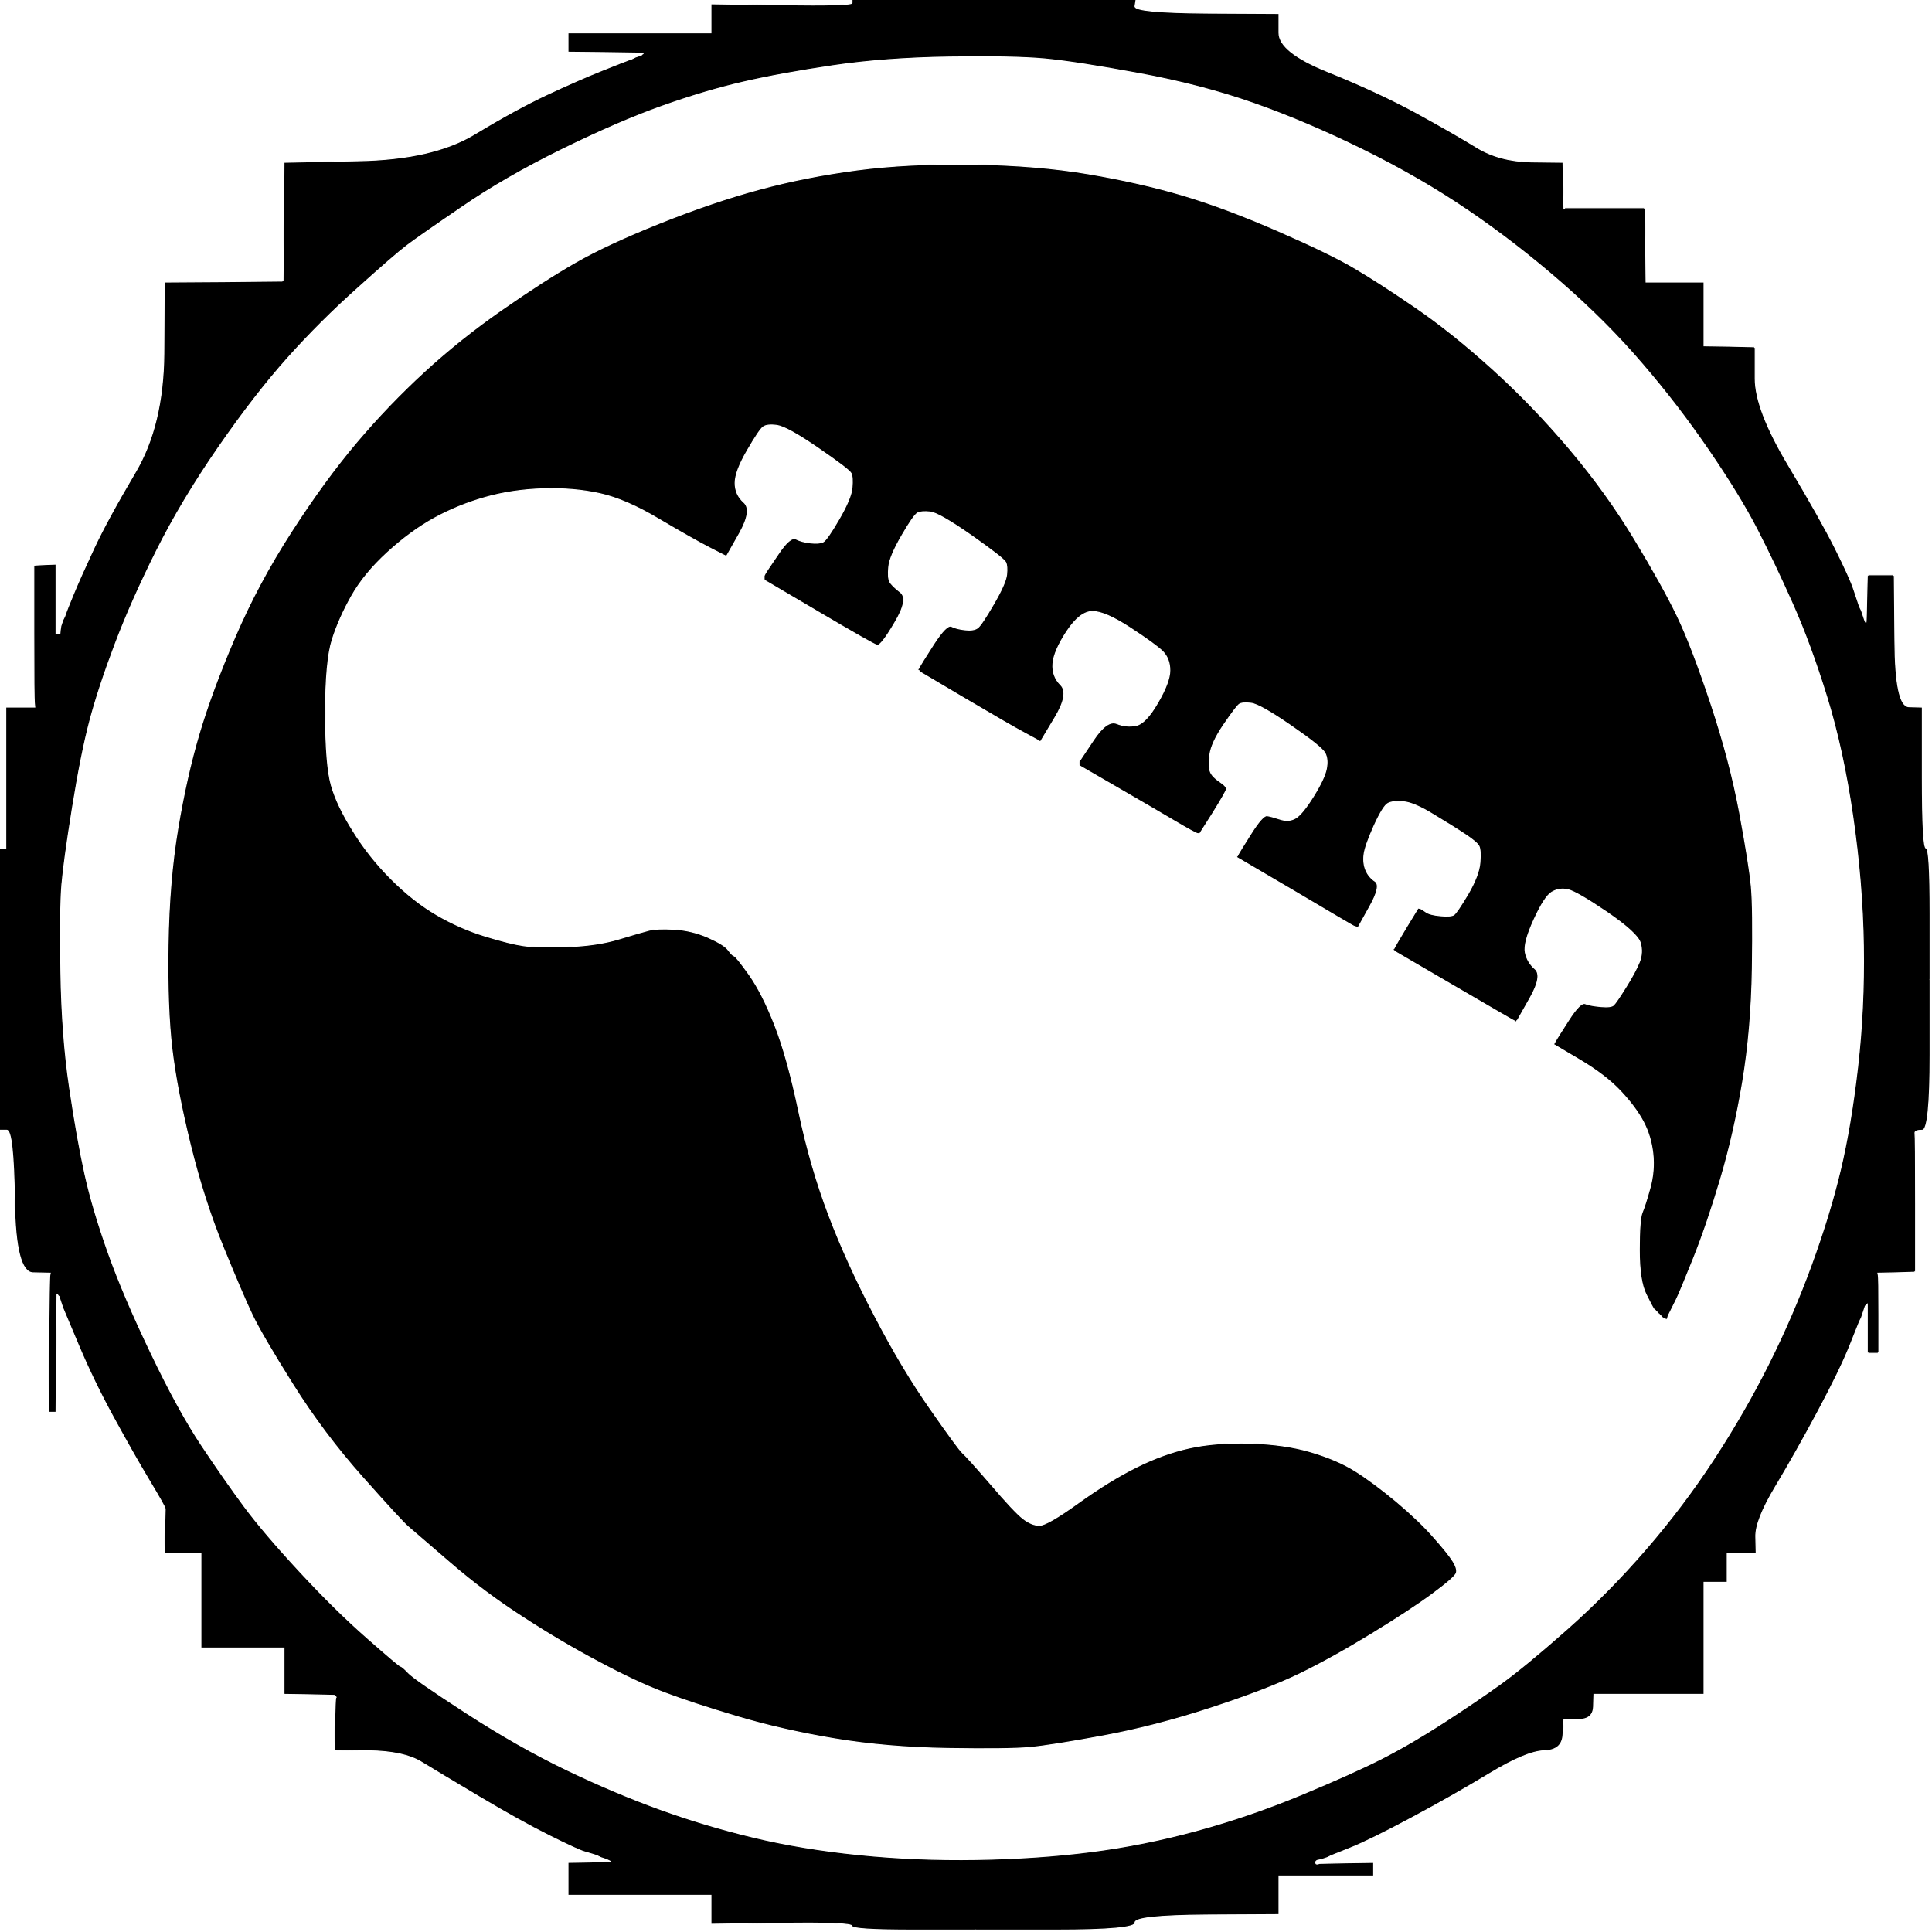 <!-- Created with clker.com Auto tracing tool http://www.clker.com) --> 
<svg 
   xmlns='http://www.w3.org/2000/svg'
   width='1000'
   height='1000'>
<rect width="100%" height="100%" fill="#808080" stroke="none"/>
<path style='opacity:1;fill:#000000;fill-rule:evenodd;stroke:#000000;stroke-width:0.5px;stroke-linecap:butt;stroke-linejoin:miter;stroke-opacity:1;' d='M 865.0 678.0 L 864.5 679.0 L 864.0 680.0 L 863.5 681.0 L 863.2 682.0 L 863.0 683.0 L 862.0 682.8 L 861.0 682.5 L 860.8 682.2 L 860.5 682.0 L 860.2 681.8 L 860.0 681.5 L 859.8 681.2 L 859.5 681.0 L 859.2 680.8 L 859.0 680.5 L 858.8 680.2 L 858.5 680.0 L 858.2 679.8 L 858.0 679.5 L 857.8 679.2 L 857.5 679.0 L 857.2 678.8 L 857.0 678.5 L 856.8 678.2 L 856.5 678.0 L 856.2 677.8 Q 856.0 677.5 855.8 677.2 Q 855.5 677.0 852.0 670.0 Q 848.5 663.0 848.5 647.0 Q 848.5 631.0 850.0 627.5 Q 851.5 624.0 854.0 615.0 Q 856.5 606.0 855.5 597.0 Q 854.5 588.0 850.5 580.5 Q 846.5 573.0 838.8 564.8 Q 831.0 556.5 817.5 548.5 L 804.0 540.5 L 804.2 540.2 L 804.5 540.0 L 805.0 539.0 Q 805.5 538.0 811.8 528.2 Q 818.0 518.5 820.5 519.5 Q 823.0 520.5 828.5 521.0 Q 834.0 521.5 835.2 520.2 Q 836.5 519.0 841.5 511.0 Q 846.5 503.0 848.5 498.0 Q 850.5 493.0 849.0 488.0 Q 847.5 483.0 831.8 472.2 Q 816.0 461.5 811.5 460.5 Q 807.0 459.5 803.2 461.8 Q 799.5 464.0 794.0 476.0 Q 788.5 488.0 789.5 493.0 Q 790.5 498.0 794.5 501.5 Q 798.5 505.0 792.0 516.5 L 785.5 528.0 L 785.2 528.2 L 785.0 528.5 L 784.8 528.8 L 784.5 529.0 L 784.2 528.8 L 784.0 528.5 L 783.0 528.0 Q 782.0 527.5 752.0 510.0 L 722.0 492.5 L 721.8 492.2 L 721.5 492.0 L 721.2 491.8 L 721.0 491.5 L 721.2 491.2 L 721.5 491.0 L 722.0 490.0 Q 722.5 489.0 728.2 479.5 L 734.0 470.0 L 735.0 470.2 Q 736.0 470.5 738.0 472.0 Q 740.0 473.5 745.5 474.0 Q 751.0 474.5 752.5 473.5 Q 754.0 472.5 759.8 462.8 Q 765.5 453.0 766.0 446.5 Q 766.5 440.0 765.5 438.0 Q 764.5 436.0 758.5 432.0 Q 752.5 428.0 742.2 421.8 Q 732.0 415.5 726.5 415.0 Q 721.0 414.5 718.5 415.8 Q 716.0 417.0 711.2 427.5 Q 706.5 438.0 706.0 442.5 Q 705.5 447.0 707.0 450.5 Q 708.5 454.0 711.8 456.2 Q 715.0 458.5 709.0 469.2 L 703.0 480.0 L 702.0 479.8 L 701.0 479.5 L 700.0 479.0 Q 699.0 478.5 669.8 461.2 L 640.5 444.0 L 640.2 443.8 L 640.0 443.5 L 640.2 443.2 L 640.5 443.0 L 641.0 442.0 Q 641.5 441.0 647.5 431.5 Q 653.5 422.0 655.8 422.2 Q 658.0 422.5 662.5 424.0 Q 667.0 425.5 670.5 423.5 Q 674.0 421.5 679.8 412.2 Q 685.5 403.0 686.5 398.0 Q 687.5 393.0 685.8 389.8 Q 684.0 386.5 668.0 375.5 Q 652.0 364.5 647.5 364.0 Q 643.0 363.5 641.5 364.5 Q 640.0 365.5 633.5 375.0 Q 627.0 384.5 626.2 390.8 Q 625.5 397.0 626.5 399.5 Q 627.5 402.0 631.2 404.5 Q 635.0 407.0 634.8 408.5 Q 634.5 410.0 627.8 420.8 L 621.0 431.5 L 620.0 431.5 Q 619.0 431.5 608.0 425.0 Q 597.0 418.5 578.0 407.5 L 559.0 396.5 L 558.8 396.2 L 558.5 396.0 L 558.5 395.0 L 558.5 394.0 L 558.8 393.8 Q 559.0 393.5 566.0 383.0 Q 573.0 372.5 578.0 374.5 Q 583.0 376.5 588.0 375.5 Q 593.0 374.5 599.2 363.8 Q 605.5 353.0 605.5 347.0 Q 605.5 341.0 601.8 337.2 Q 598.0 333.5 585.0 325.0 Q 572.0 316.5 565.5 316.5 Q 559.0 316.5 552.2 326.8 Q 545.5 337.0 545.0 343.5 Q 544.5 350.0 549.0 354.5 Q 553.5 359.0 546.0 371.5 L 538.5 384.0 L 538.2 383.8 Q 538.0 383.5 530.5 379.5 Q 523.0 375.5 499.8 361.8 L 476.5 348.0 L 476.2 347.8 L 476.0 347.5 L 475.8 347.2 L 475.5 347.0 L 475.2 346.8 L 475.0 346.5 L 475.2 346.2 L 475.5 346.0 L 476.0 345.0 Q 476.5 344.0 483.2 333.5 Q 490.0 323.0 492.5 324.2 Q 495.0 325.5 499.5 326.0 Q 504.0 326.5 506.0 325.0 Q 508.0 323.5 514.2 312.8 Q 520.5 302.0 521.0 297.5 Q 521.5 293.0 520.5 291.0 Q 519.5 289.0 502.8 277.2 Q 486.0 265.5 481.5 265.0 Q 477.0 264.5 475.0 265.5 Q 473.0 266.5 466.8 277.2 Q 460.5 288.0 460.0 293.5 Q 459.5 299.0 460.5 301.0 Q 461.5 303.0 466.0 306.5 Q 470.5 310.0 463.2 322.2 Q 456.0 334.5 454.0 334.0 Q 452.0 333.5 424.0 317.0 L 396.0 300.5 L 395.8 300.2 L 395.5 300.0 L 395.5 299.0 L 395.5 298.0 L 396.0 297.0 Q 396.5 296.0 402.8 286.8 Q 409.0 277.5 412.0 279.0 Q 415.0 280.5 419.5 281.0 Q 424.0 281.5 426.0 280.5 Q 428.0 279.5 434.2 268.8 Q 440.5 258.0 441.0 252.5 Q 441.5 247.0 440.5 245.0 Q 439.5 243.0 423.5 232.0 Q 407.5 221.0 402.2 220.2 Q 397.0 219.5 395.0 221.0 Q 393.0 222.5 386.8 233.2 Q 380.5 244.0 380.5 250.0 Q 380.5 256.0 385.0 260.0 Q 389.5 264.0 382.8 276.0 L 376.0 288.0 L 367.2 283.5 Q 358.5 279.0 341.2 268.8 Q 324.0 258.5 310.5 255.5 Q 297.0 252.5 281.0 253.0 Q 265.0 253.5 251.0 257.5 Q 237.0 261.5 224.8 268.2 Q 212.5 275.0 200.5 286.0 Q 188.5 297.0 182.0 308.5 Q 175.5 320.0 172.0 331.0 Q 168.5 342.0 168.5 369.0 Q 168.5 396.0 171.5 406.5 Q 174.5 417.0 182.8 430.2 Q 191.0 443.5 202.5 455.0 Q 214.0 466.5 226.0 473.5 Q 238.0 480.5 251.0 484.5 Q 264.0 488.5 271.0 489.5 Q 278.0 490.5 293.5 490.0 Q 309.0 489.5 320.5 486.0 Q 332.0 482.5 336.0 481.5 Q 340.0 480.5 349.0 481.0 Q 358.0 481.5 366.5 485.2 Q 375.0 489.0 377.0 491.8 Q 379.0 494.5 380.0 494.8 Q 381.0 495.0 387.8 504.5 Q 394.5 514.0 401.0 530.5 Q 407.5 547.0 413.5 575.5 Q 419.5 604.0 429.0 629.0 Q 438.5 654.0 452.8 681.2 Q 467.0 708.5 481.5 729.2 Q 496.0 750.0 498.2 752.0 Q 500.5 754.0 512.8 768.2 Q 525.0 782.5 529.5 786.0 Q 534.0 789.5 538.0 789.5 Q 542.0 789.5 558.0 778.0 Q 574.0 766.5 588.0 759.5 Q 602.0 752.5 615.5 749.5 Q 629.0 746.5 647.0 747.0 Q 665.0 747.5 678.5 751.5 Q 692.0 755.5 701.2 761.2 Q 710.5 767.0 722.8 777.2 Q 735.0 787.5 742.2 795.8 Q 749.5 804.0 752.0 808.0 Q 754.5 812.0 753.8 814.2 Q 753.0 816.5 741.5 825.0 Q 730.0 833.5 709.5 846.0 Q 689.0 858.5 672.5 866.5 Q 656.0 874.5 627.0 884.0 Q 598.0 893.5 571.0 898.5 Q 544.0 903.5 533.0 904.5 Q 522.0 905.5 490.5 905.0 Q 459.0 904.5 432.0 900.0 Q 405.0 895.5 381.5 888.5 Q 358.0 881.5 343.5 876.0 Q 329.0 870.5 309.8 860.2 Q 290.5 850.0 270.8 837.2 Q 251.0 824.5 232.8 808.8 Q 214.5 793.0 211.2 790.2 Q 208.0 787.5 187.8 764.8 Q 167.5 742.0 151.5 716.5 Q 135.5 691.0 130.5 680.5 Q 125.5 670.0 115.5 645.5 Q 105.5 621.0 98.5 592.5 Q 91.5 564.0 89.0 543.0 Q 86.5 522.0 87.0 489.0 Q 87.5 456.0 92.0 429.0 Q 96.5 402.0 103.0 380.0 Q 109.5 358.0 121.5 330.0 Q 133.5 302.0 150.8 275.2 Q 168.0 248.5 184.5 229.0 Q 201.0 209.5 219.5 192.5 Q 238.0 175.5 259.5 160.5 Q 281.0 145.5 297.5 136.0 Q 314.0 126.5 341.5 115.5 Q 369.0 104.5 393.0 98.0 Q 417.0 91.5 443.5 88.0 Q 470.0 84.5 503.5 85.0 Q 537.0 85.5 563.5 90.0 Q 590.0 94.5 612.0 101.0 Q 634.0 107.5 661.5 119.5 Q 689.0 131.5 701.2 138.8 Q 713.5 146.0 732.5 159.0 Q 751.5 172.0 772.5 191.0 Q 793.5 210.0 812.5 232.5 Q 831.5 255.0 846.0 279.0 Q 860.5 303.0 868.0 318.5 Q 875.5 334.0 885.5 364.0 Q 895.5 394.0 900.5 421.0 Q 905.5 448.0 906.5 459.0 Q 907.5 470.0 907.0 501.5 Q 906.5 533.0 902.0 560.0 Q 897.5 587.0 890.5 610.5 Q 883.5 634.0 876.5 651.5 Q 869.5 669.0 867.5 673.0 Q 865.5 677.0 865.0 678.0 z 
'/>
<path style='opacity:1;fill:#FFFFFF;fill-rule:evenodd;stroke:#FFFFFF;stroke-width:0.5px;stroke-linecap:butt;stroke-linejoin:miter;stroke-opacity:1;' d='M 491.5 29.0 Q 525.0 28.5 541.0 30.0 Q 557.0 31.5 589.5 37.5 Q 622.0 43.5 649.0 53.0 Q 676.0 62.5 705.5 77.0 Q 735.0 91.5 760.0 108.5 Q 785.0 125.5 808.5 146.0 Q 832.0 166.5 850.2 187.8 Q 868.5 209.0 884.8 232.8 Q 901.0 256.5 910.0 274.0 Q 919.0 291.5 928.2 312.2 Q 937.5 333.0 946.0 360.5 Q 954.5 388.0 959.5 422.5 Q 964.5 457.0 965.0 489.5 Q 965.5 522.0 962.0 552.5 Q 958.5 583.0 953.0 606.0 Q 947.5 629.0 938.0 655.0 Q 928.5 681.0 916.0 706.0 Q 903.5 731.0 887.5 755.5 Q 871.5 780.0 852.0 802.5 Q 832.5 825.0 811.0 844.0 Q 789.5 863.0 777.0 872.0 Q 764.5 881.0 747.5 892.0 Q 730.5 903.0 715.2 910.8 Q 700.0 918.5 673.5 929.5 Q 647.0 940.5 619.5 948.0 Q 592.0 955.5 564.5 959.0 Q 537.0 962.5 505.5 963.0 Q 474.0 963.5 444.5 960.5 Q 415.0 957.5 390.0 951.5 Q 365.0 945.5 341.5 937.0 Q 318.0 928.5 293.0 916.5 Q 268.0 904.5 241.0 887.0 Q 214.0 869.5 211.0 866.2 Q 208.0 863.0 207.0 862.8 Q 206.0 862.5 189.5 848.0 Q 173.0 833.5 154.5 813.5 Q 136.0 793.5 126.0 780.0 Q 116.0 766.5 104.0 748.5 Q 92.0 730.5 77.8 700.8 Q 63.5 671.0 55.5 648.5 Q 47.5 626.0 43.5 608.0 Q 39.5 590.0 35.5 563.0 Q 31.5 536.0 31.0 503.0 Q 30.5 470.0 31.5 458.0 Q 32.5 446.0 37.0 418.0 Q 41.5 390.0 46.0 373.0 Q 50.5 356.0 59.0 333.5 Q 67.5 311.0 80.5 285.0 Q 93.5 259.0 112.5 231.5 Q 131.5 204.0 148.5 185.0 Q 165.5 166.0 184.8 148.8 Q 204.0 131.5 210.2 126.8 Q 216.5 122.0 238.8 106.8 Q 261.0 91.5 290.5 77.0 Q 320.0 62.5 342.5 54.5 Q 365.0 46.5 384.5 42.0 Q 404.0 37.5 431.0 33.5 Q 458.0 29.5 491.5 29.0 z 
M 865.0 678.0 L 864.5 679.0 L 864.0 680.0 L 863.5 681.0 L 863.2 682.0 L 863.0 683.0 L 862.0 682.8 L 861.0 682.5 L 860.8 682.2 L 860.5 682.0 L 860.2 681.8 L 860.0 681.5 L 859.8 681.2 L 859.5 681.0 L 859.2 680.8 L 859.0 680.5 L 858.8 680.2 L 858.5 680.0 L 858.2 679.8 L 858.0 679.5 L 857.8 679.2 L 857.5 679.0 L 857.2 678.8 L 857.0 678.5 L 856.8 678.2 L 856.5 678.0 L 856.2 677.8 Q 856.0 677.5 855.8 677.2 Q 855.5 677.0 852.0 670.0 Q 848.5 663.0 848.5 647.0 Q 848.5 631.0 850.0 627.5 Q 851.5 624.0 854.0 615.0 Q 856.5 606.0 855.5 597.0 Q 854.5 588.0 850.5 580.5 Q 846.5 573.0 838.8 564.8 Q 831.0 556.5 817.5 548.5 L 804.0 540.5 L 804.2 540.2 L 804.5 540.0 L 805.0 539.0 Q 805.5 538.0 811.8 528.2 Q 818.0 518.5 820.5 519.5 Q 823.0 520.5 828.5 521.0 Q 834.0 521.5 835.2 520.2 Q 836.5 519.0 841.5 511.0 Q 846.5 503.0 848.5 498.0 Q 850.5 493.0 849.0 488.0 Q 847.5 483.0 831.8 472.2 Q 816.0 461.5 811.5 460.5 Q 807.0 459.5 803.2 461.8 Q 799.5 464.0 794.0 476.0 Q 788.5 488.0 789.5 493.0 Q 790.5 498.0 794.5 501.5 Q 798.5 505.0 792.0 516.5 L 785.5 528.0 L 785.2 528.2 L 785.0 528.5 L 784.8 528.8 L 784.5 529.0 L 784.2 528.8 L 784.0 528.5 L 783.0 528.0 Q 782.0 527.5 752.0 510.0 L 722.0 492.5 L 721.8 492.2 L 721.5 492.0 L 721.2 491.8 L 721.0 491.5 L 721.2 491.2 L 721.5 491.0 L 722.0 490.0 Q 722.5 489.0 728.2 479.5 L 734.0 470.0 L 735.0 470.2 Q 736.0 470.5 738.0 472.0 Q 740.0 473.5 745.5 474.0 Q 751.0 474.5 752.5 473.5 Q 754.0 472.5 759.8 462.8 Q 765.5 453.0 766.0 446.5 Q 766.5 440.0 765.5 438.0 Q 764.5 436.0 758.5 432.0 Q 752.5 428.0 742.2 421.8 Q 732.0 415.5 726.5 415.0 Q 721.0 414.5 718.5 415.8 Q 716.0 417.0 711.2 427.5 Q 706.5 438.0 706.0 442.5 Q 705.5 447.0 707.0 450.5 Q 708.5 454.0 711.8 456.2 Q 715.0 458.5 709.0 469.2 L 703.0 480.0 L 702.0 479.8 L 701.0 479.5 L 700.0 479.0 Q 699.0 478.5 669.8 461.2 L 640.5 444.0 L 640.2 443.8 L 640.0 443.5 L 640.2 443.2 L 640.5 443.0 L 641.0 442.0 Q 641.5 441.0 647.5 431.5 Q 653.5 422.0 655.8 422.2 Q 658.0 422.5 662.5 424.0 Q 667.0 425.5 670.5 423.5 Q 674.0 421.5 679.8 412.2 Q 685.5 403.0 686.5 398.0 Q 687.5 393.0 685.8 389.8 Q 684.0 386.5 668.0 375.5 Q 652.0 364.5 647.5 364.0 Q 643.0 363.5 641.5 364.5 Q 640.0 365.5 633.5 375.0 Q 627.0 384.5 626.2 390.8 Q 625.5 397.0 626.5 399.5 Q 627.5 402.0 631.2 404.5 Q 635.0 407.0 634.8 408.5 Q 634.5 410.0 627.8 420.8 L 621.0 431.5 L 620.0 431.5 Q 619.0 431.5 608.0 425.0 Q 597.0 418.5 578.0 407.5 L 559.0 396.5 L 558.8 396.2 L 558.5 396.0 L 558.5 395.0 L 558.5 394.0 L 558.8 393.8 Q 559.0 393.5 566.0 383.0 Q 573.0 372.5 578.0 374.5 Q 583.0 376.5 588.0 375.5 Q 593.0 374.5 599.2 363.8 Q 605.5 353.0 605.5 347.0 Q 605.5 341.0 601.8 337.2 Q 598.0 333.5 585.0 325.0 Q 572.0 316.5 565.5 316.5 Q 559.0 316.5 552.2 326.8 Q 545.5 337.0 545.0 343.5 Q 544.5 350.0 549.0 354.5 Q 553.5 359.0 546.0 371.5 L 538.5 384.0 L 538.2 383.8 Q 538.0 383.5 530.5 379.5 Q 523.0 375.5 499.8 361.8 L 476.5 348.0 L 476.2 347.8 L 476.0 347.5 L 475.8 347.2 L 475.5 347.0 L 475.2 346.8 L 475.0 346.5 L 475.2 346.2 L 475.5 346.0 L 476.0 345.0 Q 476.5 344.0 483.2 333.5 Q 490.0 323.0 492.5 324.2 Q 495.0 325.5 499.5 326.0 Q 504.0 326.5 506.0 325.0 Q 508.0 323.5 514.2 312.8 Q 520.5 302.0 521.0 297.5 Q 521.5 293.0 520.5 291.0 Q 519.5 289.0 502.8 277.2 Q 486.0 265.5 481.5 265.0 Q 477.0 264.5 475.0 265.5 Q 473.0 266.5 466.8 277.2 Q 460.5 288.0 460.0 293.5 Q 459.5 299.0 460.5 301.0 Q 461.5 303.0 466.0 306.5 Q 470.5 310.0 463.2 322.2 Q 456.0 334.5 454.0 334.0 Q 452.0 333.5 424.0 317.0 L 396.0 300.5 L 395.8 300.2 L 395.5 300.0 L 395.5 299.0 L 395.5 298.0 L 396.0 297.0 Q 396.5 296.0 402.8 286.8 Q 409.0 277.5 412.0 279.0 Q 415.0 280.5 419.5 281.0 Q 424.0 281.5 426.0 280.5 Q 428.0 279.5 434.2 268.8 Q 440.5 258.0 441.0 252.5 Q 441.5 247.0 440.5 245.0 Q 439.5 243.0 423.5 232.0 Q 407.5 221.0 402.2 220.2 Q 397.0 219.5 395.0 221.0 Q 393.0 222.5 386.8 233.2 Q 380.5 244.0 380.5 250.0 Q 380.5 256.0 385.0 260.0 Q 389.5 264.0 382.8 276.0 L 376.0 288.0 L 367.2 283.5 Q 358.5 279.0 341.2 268.8 Q 324.0 258.5 310.5 255.5 Q 297.0 252.5 281.0 253.0 Q 265.0 253.5 251.0 257.5 Q 237.0 261.5 224.8 268.2 Q 212.5 275.0 200.5 286.0 Q 188.5 297.0 182.0 308.5 Q 175.5 320.0 172.0 331.0 Q 168.5 342.0 168.5 369.0 Q 168.5 396.0 171.5 406.5 Q 174.5 417.0 182.8 430.2 Q 191.0 443.5 202.5 455.0 Q 214.0 466.5 226.0 473.5 Q 238.0 480.5 251.0 484.5 Q 264.0 488.5 271.0 489.5 Q 278.0 490.5 293.5 490.0 Q 309.0 489.5 320.5 486.0 Q 332.0 482.5 336.0 481.5 Q 340.0 480.5 349.0 481.0 Q 358.0 481.5 366.5 485.2 Q 375.0 489.0 377.0 491.8 Q 379.0 494.5 380.0 494.8 Q 381.0 495.0 387.8 504.5 Q 394.5 514.0 401.0 530.5 Q 407.5 547.0 413.5 575.5 Q 419.5 604.0 429.0 629.0 Q 438.5 654.0 452.8 681.2 Q 467.0 708.5 481.5 729.2 Q 496.0 750.0 498.2 752.0 Q 500.5 754.0 512.8 768.2 Q 525.0 782.5 529.5 786.0 Q 534.0 789.5 538.0 789.5 Q 542.0 789.5 558.0 778.0 Q 574.0 766.5 588.0 759.5 Q 602.0 752.5 615.5 749.5 Q 629.0 746.5 647.0 747.0 Q 665.0 747.5 678.5 751.5 Q 692.0 755.5 701.2 761.2 Q 710.5 767.0 722.8 777.2 Q 735.0 787.5 742.2 795.8 Q 749.5 804.0 752.0 808.0 Q 754.5 812.0 753.8 814.2 Q 753.0 816.5 741.5 825.0 Q 730.0 833.5 709.5 846.0 Q 689.0 858.5 672.5 866.5 Q 656.0 874.5 627.0 884.0 Q 598.0 893.5 571.0 898.5 Q 544.0 903.5 533.0 904.5 Q 522.0 905.5 490.5 905.0 Q 459.0 904.5 432.0 900.0 Q 405.0 895.5 381.5 888.5 Q 358.0 881.5 343.5 876.0 Q 329.0 870.5 309.8 860.2 Q 290.5 850.0 270.8 837.2 Q 251.0 824.5 232.8 808.8 Q 214.5 793.0 211.2 790.2 Q 208.0 787.5 187.8 764.8 Q 167.5 742.0 151.5 716.5 Q 135.5 691.0 130.5 680.5 Q 125.5 670.0 115.5 645.5 Q 105.5 621.0 98.5 592.5 Q 91.5 564.0 89.0 543.0 Q 86.5 522.0 87.0 489.0 Q 87.5 456.0 92.0 429.0 Q 96.5 402.0 103.0 380.0 Q 109.5 358.0 121.5 330.0 Q 133.5 302.0 150.8 275.2 Q 168.0 248.5 184.5 229.0 Q 201.0 209.5 219.5 192.5 Q 238.0 175.5 259.5 160.5 Q 281.0 145.5 297.5 136.0 Q 314.0 126.5 341.5 115.5 Q 369.0 104.5 393.0 98.0 Q 417.0 91.5 443.5 88.0 Q 470.0 84.5 503.5 85.0 Q 537.0 85.5 563.5 90.0 Q 590.0 94.5 612.0 101.0 Q 634.0 107.5 661.5 119.5 Q 689.0 131.5 701.2 138.8 Q 713.5 146.0 732.5 159.0 Q 751.5 172.0 772.5 191.0 Q 793.5 210.0 812.5 232.5 Q 831.5 255.0 846.0 279.0 Q 860.5 303.0 868.0 318.5 Q 875.5 334.0 885.5 364.0 Q 895.5 394.0 900.5 421.0 Q 905.5 448.0 906.5 459.0 Q 907.5 470.0 907.0 501.5 Q 906.5 533.0 902.0 560.0 Q 897.5 587.0 890.5 610.5 Q 883.5 634.0 876.5 651.5 Q 869.5 669.0 867.5 673.0 Q 865.5 677.0 865.0 678.0 z 
'/>
<path style='opacity:1;fill:#000000;fill-rule:evenodd;stroke:#000000;stroke-width:0.5px;stroke-linecap:butt;stroke-linejoin:miter;stroke-opacity:1;' d='M 441.0 1.5 L 441.0 0.0 L 514.5 0.0 L 588.0 0.0 L 587.5 3.2 Q 587.0 6.5 624.5 6.8 L 662.0 7.0 L 662.0 17.0 Q 662.0 27.0 687.5 37.2 Q 713.0 47.5 732.8 58.2 Q 752.5 69.0 764.2 76.2 Q 776.0 83.5 792.5 83.8 L 809.0 84.0 L 809.2 96.0 L 809.5 108.0 L 809.8 107.8 L 810.0 107.5 L 830.5 107.5 L 851.0 107.5 L 851.2 107.8 L 851.5 108.0 L 851.8 127.0 L 852.0 146.0 L 867.0 146.0 L 882.0 146.0 L 882.0 162.5 L 882.0 179.0 L 895.0 179.2 L 908.0 179.5 L 908.2 179.8 L 908.5 180.0 L 908.5 196.0 Q 908.5 212.0 925.5 240.5 Q 942.5 269.0 950.0 284.0 Q 957.5 299.0 959.5 305.0 Q 961.5 311.0 962.0 312.5 L 962.5 314.0 L 963.0 315.0 L 963.5 316.0 L 964.0 317.5 L 964.5 319.0 L 964.8 319.2 L 965.0 319.5 L 965.2 319.8 L 965.5 320.0 L 966.0 309.0 L 966.5 298.0 L 966.8 297.8 L 967.0 297.5 L 973.5 297.5 L 980.0 297.5 L 980.2 297.8 L 980.5 298.0 L 980.8 331.8 Q 981.0 365.5 988.0 365.8 L 995.0 366.0 L 995.0 402.5 Q 995.0 439.0 997.0 439.0 Q 999.0 439.0 999.0 473.0 L 999.0 507.0 L 999.0 546.0 Q 999.0 585.0 995.0 585.0 Q 991.0 585.0 991.2 586.5 Q 991.5 588.0 991.5 623.0 L 991.5 658.0 L 991.2 658.2 L 991.0 658.5 L 981.5 658.8 L 972.0 659.0 L 972.2 660.0 Q 972.5 661.0 972.5 680.5 L 972.5 700.0 L 972.2 700.2 L 972.0 700.5 L 969.5 700.5 L 967.0 700.5 L 966.8 700.2 L 966.5 700.0 L 966.0 689.0 L 965.5 678.0 L 965.2 678.2 L 965.0 678.5 L 964.8 678.8 L 964.5 679.0 L 964.0 680.5 L 963.5 682.0 L 963.0 683.0 L 962.5 684.0 L 957.5 696.5 Q 952.5 709.0 941.0 730.5 Q 929.5 752.0 919.0 769.5 Q 908.5 787.0 908.8 795.5 L 909.0 804.0 L 901.5 804.0 L 894.0 804.0 L 894.0 811.5 L 894.0 819.0 L 888.0 819.0 L 882.0 819.0 L 882.0 848.0 L 882.0 877.0 L 853.5 877.0 L 825.0 877.0 L 824.8 883.5 Q 824.5 890.0 817.0 890.0 L 809.5 890.0 L 809.0 898.0 Q 808.5 906.0 799.2 906.2 Q 790.0 906.5 771.0 918.0 Q 752.0 929.5 730.5 941.0 Q 709.0 952.5 699.0 956.5 L 689.0 960.5 L 688.0 961.0 L 687.0 961.5 L 685.5 962.0 L 684.0 962.5 L 683.8 962.8 L 683.5 963.0 L 683.2 963.2 L 683.0 963.5 L 697.0 963.8 L 711.0 964.0 L 711.0 967.5 L 711.0 971.0 L 686.5 971.0 L 662.0 971.0 L 662.0 981.0 L 662.0 991.0 L 624.5 991.2 Q 587.0 991.5 587.5 995.2 Q 588.0 999.0 546.5 999.0 L 505.0 999.0 L 473.0 999.0 Q 441.0 999.0 441.0 997.0 Q 441.0 995.0 404.5 995.5 L 368.0 996.0 L 368.0 988.5 L 368.0 981.0 L 331.0 981.0 L 294.0 981.0 L 294.0 972.5 L 294.0 964.0 L 305.0 963.8 L 316.0 963.5 L 315.0 963.0 L 314.0 962.5 L 312.5 962.0 L 311.0 961.5 L 310.0 961.0 L 309.0 960.5 L 307.5 960.0 Q 306.0 959.5 302.5 958.5 Q 299.0 957.5 284.0 950.0 Q 269.0 942.5 248.0 930.0 Q 227.0 917.5 218.0 912.0 Q 209.0 906.5 191.0 906.2 L 173.0 906.0 L 173.2 892.5 Q 173.5 879.0 173.8 878.8 L 174.0 878.5 L 173.8 878.2 L 173.5 878.0 L 173.2 877.8 L 173.0 877.5 L 160.0 877.2 L 147.0 877.0 L 147.0 865.0 L 147.0 853.0 L 125.5 853.0 L 104.0 853.0 L 104.0 828.5 L 104.0 804.0 L 94.5 804.0 L 85.0 804.0 L 85.2 793.0 Q 85.5 782.0 85.5 781.0 Q 85.5 780.0 77.2 766.2 Q 69.0 752.5 58.8 733.8 Q 48.5 715.0 40.5 696.0 L 32.5 677.0 L 32.0 675.5 L 31.5 674.0 L 31.0 672.5 L 30.5 671.0 L 30.2 670.8 L 30.0 670.5 L 29.8 670.2 L 29.5 670.0 L 29.2 700.5 L 29.0 731.0 L 27.0 731.0 L 25.0 731.0 L 25.2 696.0 Q 25.5 661.0 25.8 660.0 L 26.0 659.0 L 17.0 658.8 Q 8.0 658.5 7.5 621.8 Q 7.0 585.0 3.5 585.0 L 0.0 585.0 L 0.0 512.0 L 0.0 439.0 L 1.5 439.0 L 3.0 439.0 L 3.0 402.5 L 3.0 366.0 L 10.5 366.0 L 18.0 366.0 L 17.8 364.0 Q 17.5 362.0 17.5 327.5 L 17.5 293.0 L 17.8 292.8 L 18.0 292.5 L 23.5 292.2 L 29.0 292.0 L 29.0 309.0 L 29.0 326.0 L 30.0 326.0 L 31.0 326.0 L 31.2 325.0 L 31.5 324.0 L 32.0 322.5 L 32.5 321.0 L 33.0 320.0 L 33.5 319.0 L 34.0 317.5 Q 34.5 316.0 38.0 307.5 Q 41.5 299.0 48.5 284.0 Q 55.5 269.0 70.0 244.5 Q 84.5 220.0 84.8 183.0 L 85.0 146.0 L 115.5 145.8 L 146.0 145.5 L 146.2 145.2 L 146.5 145.0 L 146.8 114.5 L 147.0 84.0 L 185.5 83.2 Q 224.0 82.5 245.5 69.5 Q 267.0 56.5 283.0 49.0 Q 299.0 41.5 311.5 36.5 Q 324.0 31.5 325.5 31.0 L 327.0 30.5 L 328.0 30.0 L 329.0 29.5 L 330.5 29.0 L 332.0 28.5 L 332.2 28.2 L 332.5 28.0 L 332.8 27.8 L 333.0 27.5 L 313.5 27.2 L 294.0 27.0 L 294.0 22.0 L 294.0 17.0 L 331.0 17.0 L 368.0 17.0 L 368.0 9.5 L 368.0 2.0 L 404.5 2.5 Q 441.0 3.0 441.0 1.5 z 
M 491.5 29.0 Q 525.0 28.5 541.0 30.0 Q 557.0 31.5 589.5 37.5 Q 622.0 43.5 649.0 53.0 Q 676.0 62.5 705.5 77.0 Q 735.0 91.5 760.0 108.5 Q 785.0 125.5 808.5 146.0 Q 832.0 166.5 850.2 187.8 Q 868.5 209.0 884.8 232.8 Q 901.0 256.5 910.0 274.0 Q 919.0 291.5 928.2 312.2 Q 937.5 333.0 946.0 360.5 Q 954.5 388.0 959.5 422.5 Q 964.5 457.0 965.0 489.5 Q 965.5 522.0 962.0 552.5 Q 958.5 583.0 953.0 606.0 Q 947.5 629.0 938.0 655.0 Q 928.5 681.0 916.0 706.0 Q 903.5 731.0 887.5 755.5 Q 871.5 780.0 852.0 802.5 Q 832.5 825.0 811.0 844.0 Q 789.5 863.0 777.0 872.0 Q 764.5 881.0 747.5 892.0 Q 730.5 903.0 715.2 910.8 Q 700.0 918.5 673.5 929.5 Q 647.0 940.5 619.5 948.0 Q 592.0 955.5 564.5 959.0 Q 537.0 962.5 505.5 963.0 Q 474.0 963.5 444.5 960.5 Q 415.0 957.5 390.0 951.5 Q 365.0 945.5 341.5 937.0 Q 318.0 928.5 293.0 916.5 Q 268.0 904.5 241.0 887.0 Q 214.0 869.5 211.0 866.2 Q 208.0 863.0 207.0 862.8 Q 206.0 862.5 189.5 848.0 Q 173.0 833.5 154.5 813.5 Q 136.0 793.5 126.0 780.0 Q 116.0 766.5 104.0 748.5 Q 92.0 730.5 77.8 700.8 Q 63.5 671.0 55.5 648.5 Q 47.5 626.0 43.5 608.0 Q 39.5 590.0 35.5 563.0 Q 31.5 536.0 31.0 503.0 Q 30.5 470.0 31.5 458.0 Q 32.5 446.0 37.0 418.0 Q 41.5 390.0 46.0 373.0 Q 50.5 356.0 59.0 333.5 Q 67.5 311.0 80.5 285.0 Q 93.5 259.0 112.5 231.5 Q 131.5 204.0 148.5 185.0 Q 165.5 166.0 184.8 148.8 Q 204.0 131.5 210.2 126.8 Q 216.5 122.0 238.8 106.8 Q 261.0 91.5 290.5 77.0 Q 320.0 62.5 342.5 54.5 Q 365.0 46.5 384.5 42.0 Q 404.0 37.5 431.0 33.5 Q 458.0 29.5 491.5 29.0 z 
M 966.2 322.8 Q 966.0 322.5 966.2 322.2 Q 966.5 322.0 966.5 322.5 Q 966.5 323.0 966.2 322.8 z 
M 966.2 675.8 L 966.0 675.5 L 966.2 675.2 L 966.5 675.0 L 966.5 675.5 Q 966.5 676.0 966.2 675.8 z 
'/>
<path style='opacity:1;fill:#FFFFFF;fill-rule:evenodd;stroke:#FFFFFF;stroke-width:0.5px;stroke-linecap:butt;stroke-linejoin:miter;stroke-opacity:1;' d='M 999.0 546.0 L 999.0 507.0 L 999.5 507.0 L 1000.0 507.0 L 1000.0 753.5 L 1000.0 1000.0 L 752.5 1000.0 L 505.0 1000.0 L 505.0 999.5 L 505.0 999.0 L 546.5 999.0 Q 588.0 999.0 587.5 995.2 Q 587.0 991.5 624.5 991.2 L 662.0 991.0 L 662.0 981.0 L 662.0 971.0 L 686.5 971.0 L 711.0 971.0 L 711.0 967.5 L 711.0 964.0 L 697.0 964.2 L 683.0 964.5 L 682.0 964.8 Q 681.0 965.0 681.0 964.0 Q 681.0 963.0 682.5 962.8 L 684.0 962.5 L 685.5 962.0 L 687.0 961.5 L 688.0 961.0 L 689.0 960.5 L 699.0 956.5 Q 709.0 952.5 730.5 941.0 Q 752.0 929.5 771.0 918.0 Q 790.0 906.5 799.2 906.2 Q 808.5 906.0 809.0 898.0 L 809.5 890.0 L 817.0 890.0 Q 824.5 890.0 824.8 883.5 L 825.0 877.0 L 853.5 877.0 L 882.0 877.0 L 882.0 848.0 L 882.0 819.0 L 888.0 819.0 L 894.0 819.0 L 894.0 811.5 L 894.0 804.0 L 901.5 804.0 L 909.0 804.0 L 908.8 795.5 Q 908.5 787.0 919.0 769.5 Q 929.5 752.0 941.0 730.5 Q 952.5 709.0 957.5 696.5 L 962.5 684.0 L 963.0 683.0 L 963.5 682.0 L 964.0 680.5 L 964.5 679.0 L 965.0 677.5 L 965.5 676.0 L 965.8 675.8 L 966.0 675.5 L 966.2 675.2 L 966.5 675.0 L 966.5 676.5 L 966.5 678.0 L 966.5 689.0 L 966.5 700.0 L 966.8 700.2 L 967.0 700.5 L 969.5 700.5 L 972.0 700.5 L 972.2 700.2 L 972.5 700.0 L 972.5 680.5 Q 972.5 661.0 972.2 660.0 L 972.0 659.0 L 981.5 658.8 L 991.0 658.5 L 991.2 658.2 L 991.5 658.0 L 991.5 623.0 Q 991.5 588.0 991.2 586.5 Q 991.0 585.0 995.0 585.0 Q 999.0 585.0 999.0 546.0 z 
'/>
<path style='opacity:1;fill:#FFFFFF;fill-rule:evenodd;stroke:#FFFFFF;stroke-width:0.5px;stroke-linecap:butt;stroke-linejoin:miter;stroke-opacity:1;' d='M 587.5 3.2 L 588.0 0.0 L 794.0 0.0 L 1000.0 0.0 L 1000.0 253.5 L 1000.0 507.0 L 999.5 507.0 L 999.0 507.0 L 999.0 473.0 Q 999.0 439.0 997.0 439.0 Q 995.0 439.0 995.0 402.5 L 995.0 366.0 L 988.0 365.8 Q 981.0 365.5 980.8 331.8 L 980.5 298.0 L 980.2 297.8 L 980.0 297.5 L 973.5 297.5 L 967.0 297.5 L 966.8 297.8 L 966.5 298.0 L 966.2 310.2 Q 966.0 322.5 965.8 322.2 Q 965.5 322.0 965.0 320.5 L 964.5 319.0 L 964.0 317.5 L 963.5 316.0 L 963.0 315.0 L 962.5 314.0 L 962.0 312.5 Q 961.5 311.0 959.5 305.0 Q 957.5 299.0 950.0 284.0 Q 942.5 269.0 925.5 240.5 Q 908.5 212.0 908.5 196.0 L 908.5 180.0 L 908.2 179.8 L 908.0 179.5 L 895.0 179.2 L 882.0 179.0 L 882.0 162.5 L 882.0 146.0 L 867.0 146.0 L 852.0 146.0 L 851.8 127.0 L 851.5 108.0 L 851.2 107.8 L 851.0 107.5 L 830.5 107.5 L 810.0 107.5 L 809.8 107.8 L 809.5 108.0 L 809.2 96.0 L 809.0 84.0 L 792.5 83.8 Q 776.0 83.5 764.2 76.2 Q 752.5 69.0 732.8 58.2 Q 713.0 47.5 687.5 37.2 Q 662.0 27.0 662.0 17.0 L 662.0 7.0 L 624.5 6.8 Q 587.0 6.5 587.5 3.2 z 
'/>
<path style='opacity:1;fill:#FFFFFF;fill-rule:evenodd;stroke:#FFFFFF;stroke-width:0.5px;stroke-linecap:butt;stroke-linejoin:miter;stroke-opacity:1;' d='M 0.0 792.5 L 0.0 585.0 L 3.5 585.0 Q 7.0 585.0 7.5 621.8 Q 8.0 658.5 17.0 658.8 L 26.0 659.0 L 25.8 660.0 Q 25.5 661.0 25.2 696.0 L 25.0 731.0 L 27.0 731.0 L 29.0 731.0 L 29.2 700.5 L 29.5 670.0 L 29.8 670.2 L 30.0 670.5 L 30.2 670.8 L 30.5 671.0 L 31.0 672.5 L 31.5 674.0 L 32.0 675.5 L 32.5 677.0 L 40.5 696.0 Q 48.5 715.0 58.8 733.8 Q 69.0 752.5 77.2 766.2 Q 85.5 780.0 85.5 781.0 Q 85.5 782.0 85.2 793.0 L 85.0 804.0 L 94.5 804.0 L 104.0 804.0 L 104.0 828.5 L 104.0 853.0 L 125.5 853.0 L 147.0 853.0 L 147.0 865.0 L 147.0 877.0 L 160.0 877.2 L 173.0 877.5 L 173.2 877.8 L 173.5 878.0 L 173.8 878.2 L 174.0 878.5 L 173.8 878.8 Q 173.5 879.0 173.2 892.5 L 173.0 906.0 L 191.0 906.2 Q 209.0 906.5 218.0 912.0 Q 227.0 917.5 248.0 930.0 Q 269.0 942.5 284.0 950.0 Q 299.0 957.5 302.5 958.5 Q 306.0 959.5 307.5 960.0 L 309.0 960.5 L 310.0 961.0 L 311.0 961.5 L 312.5 962.0 L 314.0 962.5 L 315.0 963.0 L 316.0 963.5 L 305.0 963.8 L 294.0 964.0 L 294.0 972.5 L 294.0 981.0 L 331.0 981.0 L 368.0 981.0 L 368.0 988.5 L 368.0 996.0 L 404.5 995.5 Q 441.0 995.0 441.0 997.0 Q 441.0 999.0 473.0 999.0 L 505.0 999.0 L 505.0 999.5 L 505.0 1000.0 L 252.5 1000.0 L 0.0 1000.0 L 0.0 792.5 z 
'/>
<path style='opacity:1;fill:#FFFFFF;fill-rule:evenodd;stroke:#FFFFFF;stroke-width:0.5px;stroke-linecap:butt;stroke-linejoin:miter;stroke-opacity:1;' d='M 0.0 219.5 L 0.0 0.0 L 220.5 0.0 L 441.0 0.0 L 441.0 1.5 Q 441.0 3.0 404.5 2.5 L 368.0 2.0 L 368.0 9.5 L 368.0 17.0 L 331.0 17.0 L 294.0 17.0 L 294.0 22.0 L 294.0 27.0 L 313.5 27.2 L 333.0 27.5 L 332.8 27.8 L 332.5 28.0 L 332.2 28.2 L 332.0 28.5 L 330.5 29.0 L 329.0 29.5 L 328.0 30.0 L 327.0 30.5 L 325.5 31.0 Q 324.0 31.5 311.5 36.5 Q 299.0 41.5 283.0 49.0 Q 267.0 56.5 245.5 69.5 Q 224.0 82.5 185.5 83.2 L 147.0 84.0 L 146.8 114.5 L 146.5 145.0 L 146.2 145.2 L 146.0 145.5 L 115.5 145.8 L 85.0 146.0 L 84.8 183.0 Q 84.5 220.0 70.0 244.5 Q 55.5 269.0 48.5 284.0 Q 41.5 299.0 38.0 307.5 Q 34.5 316.0 34.0 317.5 L 33.5 319.0 L 33.0 320.0 L 32.5 321.0 L 32.0 322.5 L 31.5 324.0 L 31.2 326.0 L 31.0 328.0 L 30.0 328.0 L 29.0 328.0 L 29.0 310.0 L 29.0 292.0 L 23.5 292.2 L 18.0 292.5 L 17.8 292.8 L 17.5 293.0 L 17.5 327.5 Q 17.5 362.0 17.8 364.0 L 18.0 366.0 L 10.5 366.0 L 3.0 366.0 L 3.0 402.5 L 3.0 439.0 L 1.5 439.0 L 0.0 439.0 L 0.0 219.5 z 
'/>
</svg>
